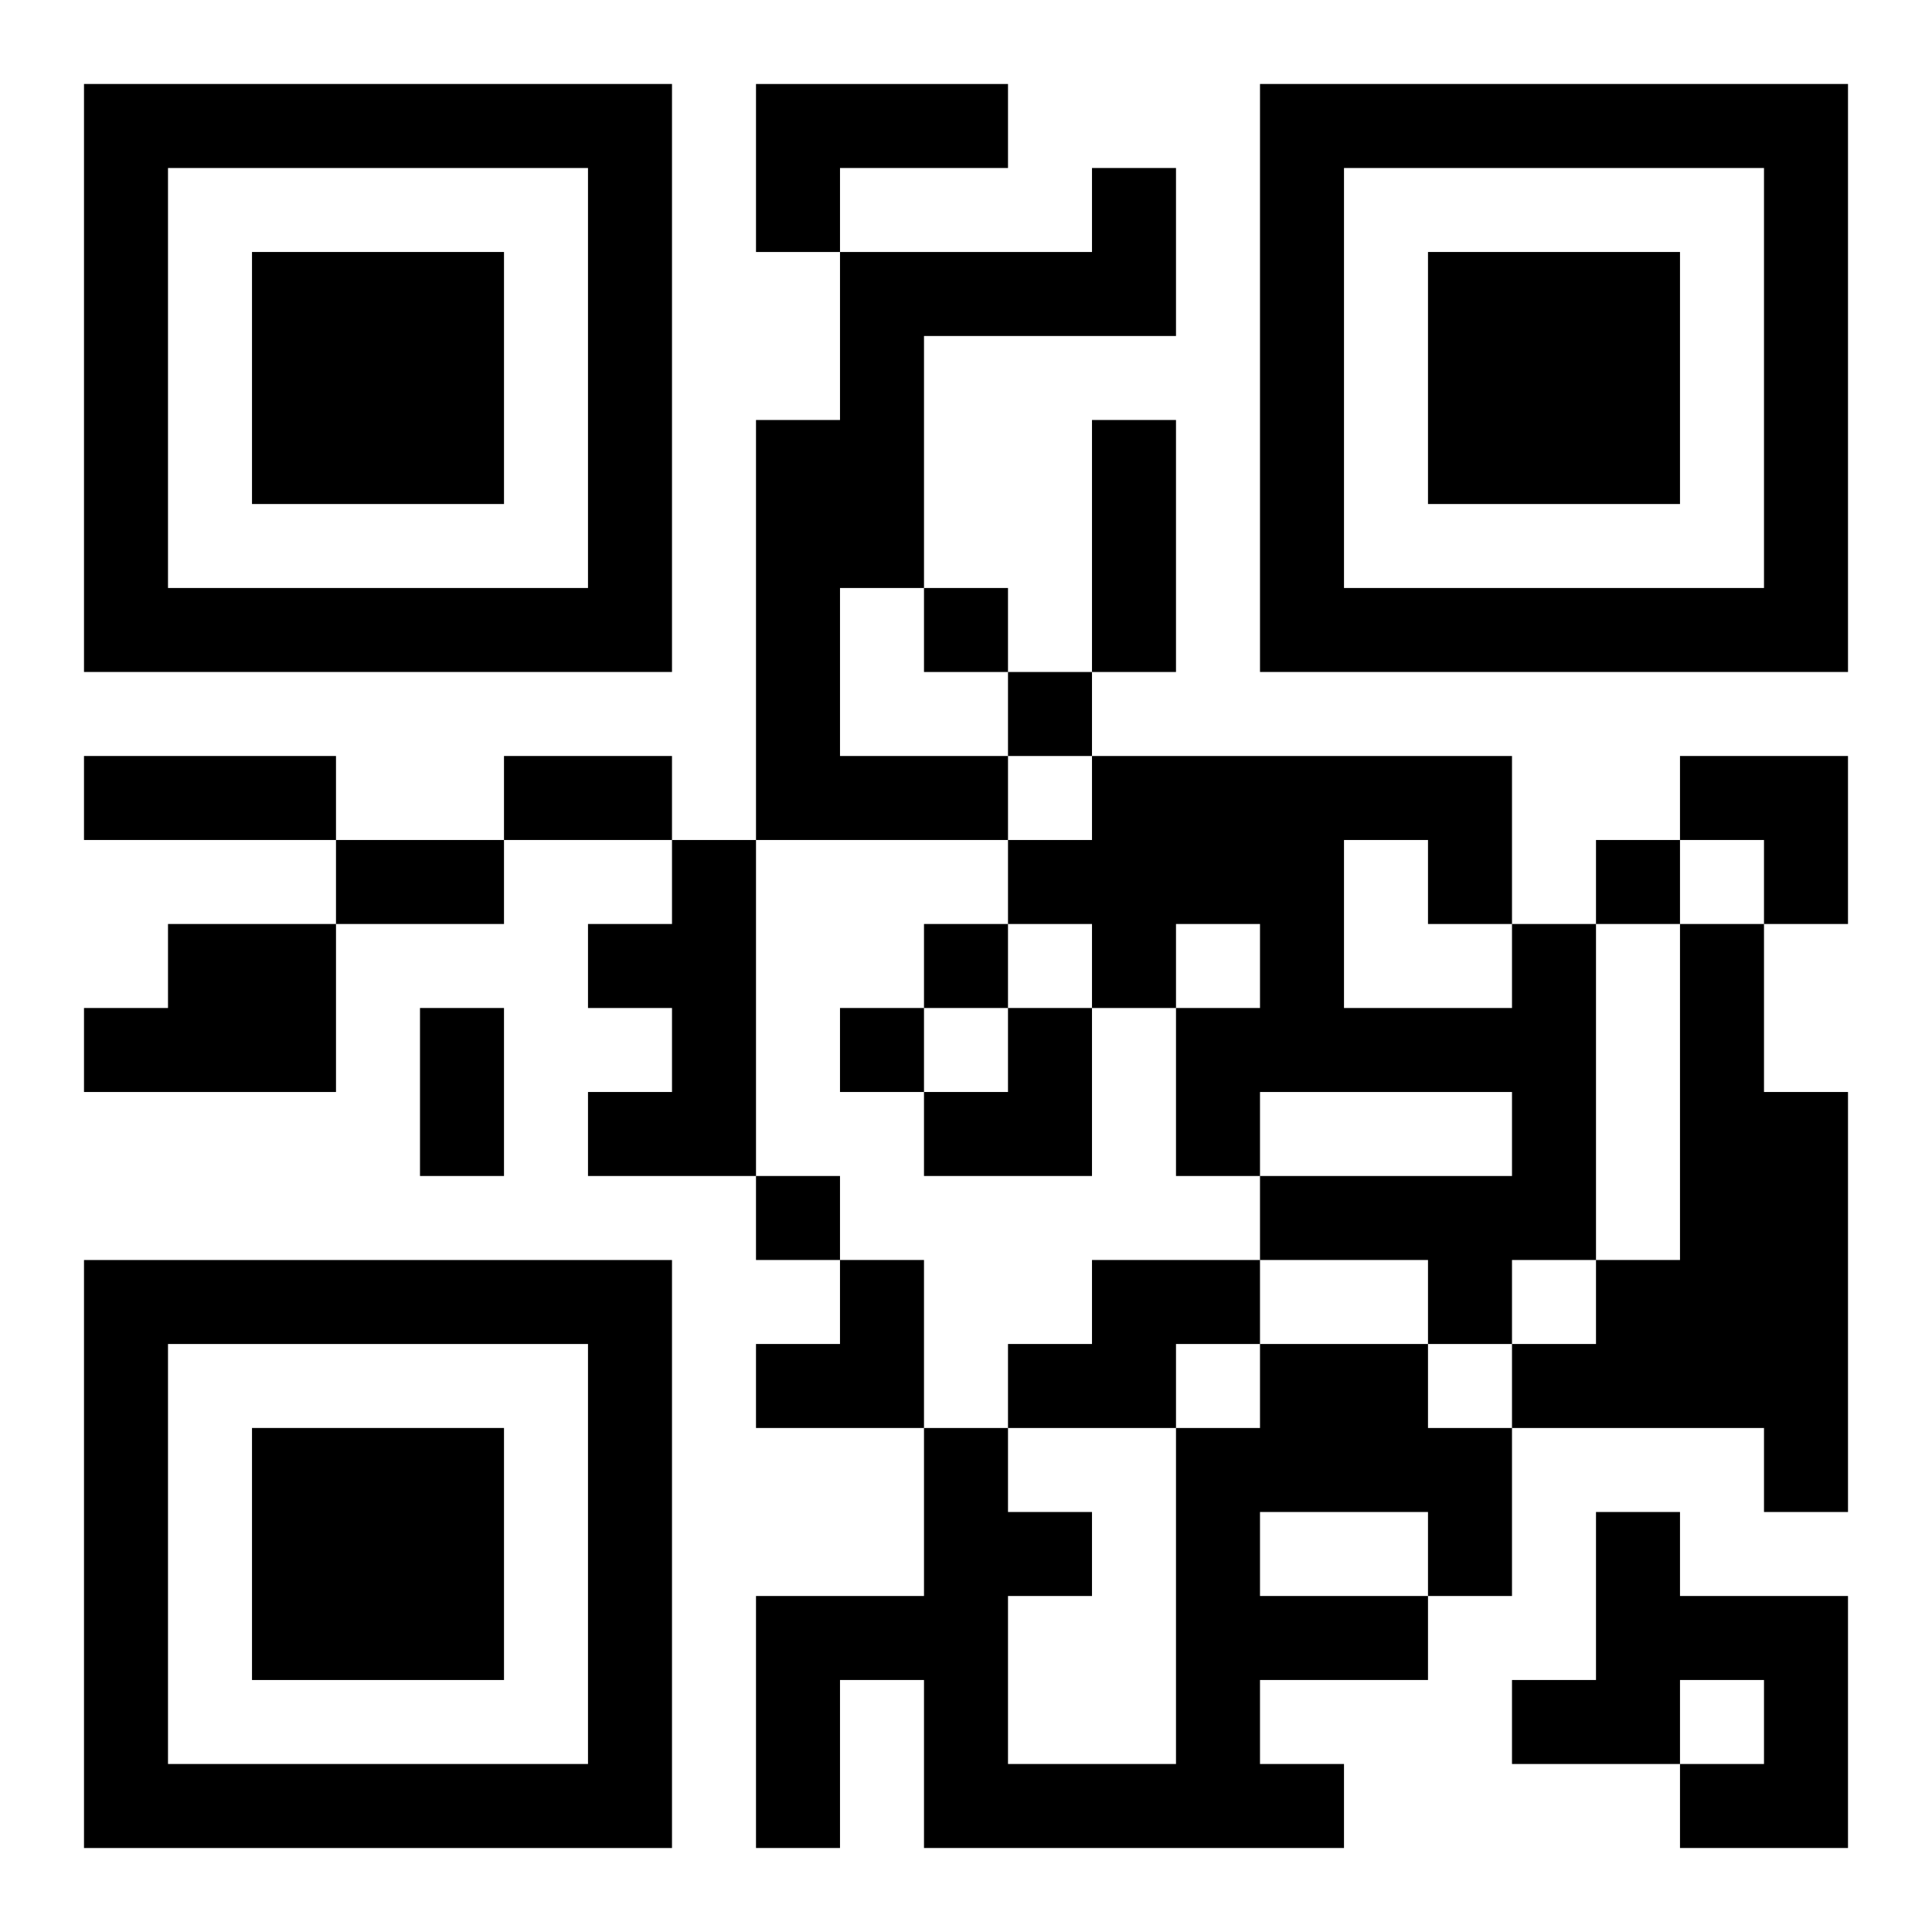 <?xml version="1.0" encoding="UTF-8"?>
<svg width="250" height="250" baseProfile="full" version="1.1" viewBox="-1 -1 23 23" xmlns="http://www.w3.org/2000/svg" xmlns:xlink="http://www.w3.org/1999/xlink"><symbol id="a"><path d="m0 7v7h7v-7h-7zm1 1h5v5h-5v-5zm1 1v3h3v-3h-3z"/></symbol><use y="-7" xlink:href="#a"/><use y="7" xlink:href="#a"/><use x="14" y="-7" xlink:href="#a"/><path d="m8 0h3v1h-2v1h-1v-2m4 1h1v2h-3v3h-1v2h2v1h-3v-5h1v-2h3v-1m-5 8h1v4h-2v-1h1v-1h-1v-1h1v-1m-6 1h2v2h-3v-1h1v-1m16 0h1v4h-1v1h-1v-1h-2v-1h3v-1h-3v1h-1v-2h1v-1h-1v1h-1v-1h-1v-1h1v-1h5v2m-2-1v2h2v-1h-1v-1h-1m4 1h1v2h1v5h-1v-1h-3v-1h1v-1h1v-4m-7 4h2v1h-1v1h-2v-1h1v-1m2 1h2v1h1v2h-1v1h-2v1h1v1h-5v-2h-1v2h-1v-3h2v-2h1v1h1v1h-1v2h2v-4h1v-1m0 2v1h2v-1h-2m4 0h1v1h2v3h-2v-1h1v-1h-1v1h-2v-1h1v-2m-8-11v1h1v-1h-1m1 1v1h1v-1h-1m7 2v1h1v-1h-1m-8 1v1h1v-1h-1m-1 1v1h1v-1h-1m-1 2v1h1v-1h-1m4-9h1v3h-1v-3m-12 4h3v1h-3v-1m5 0h2v1h-2v-1m-2 1h2v1h-2v-1m1 2h1v2h-1v-2m15-3h2v2h-1v-1h-1zm-9 3m1 0h1v2h-2v-1h1zm-3 3m1 0h1v2h-2v-1h1z"/></svg>
